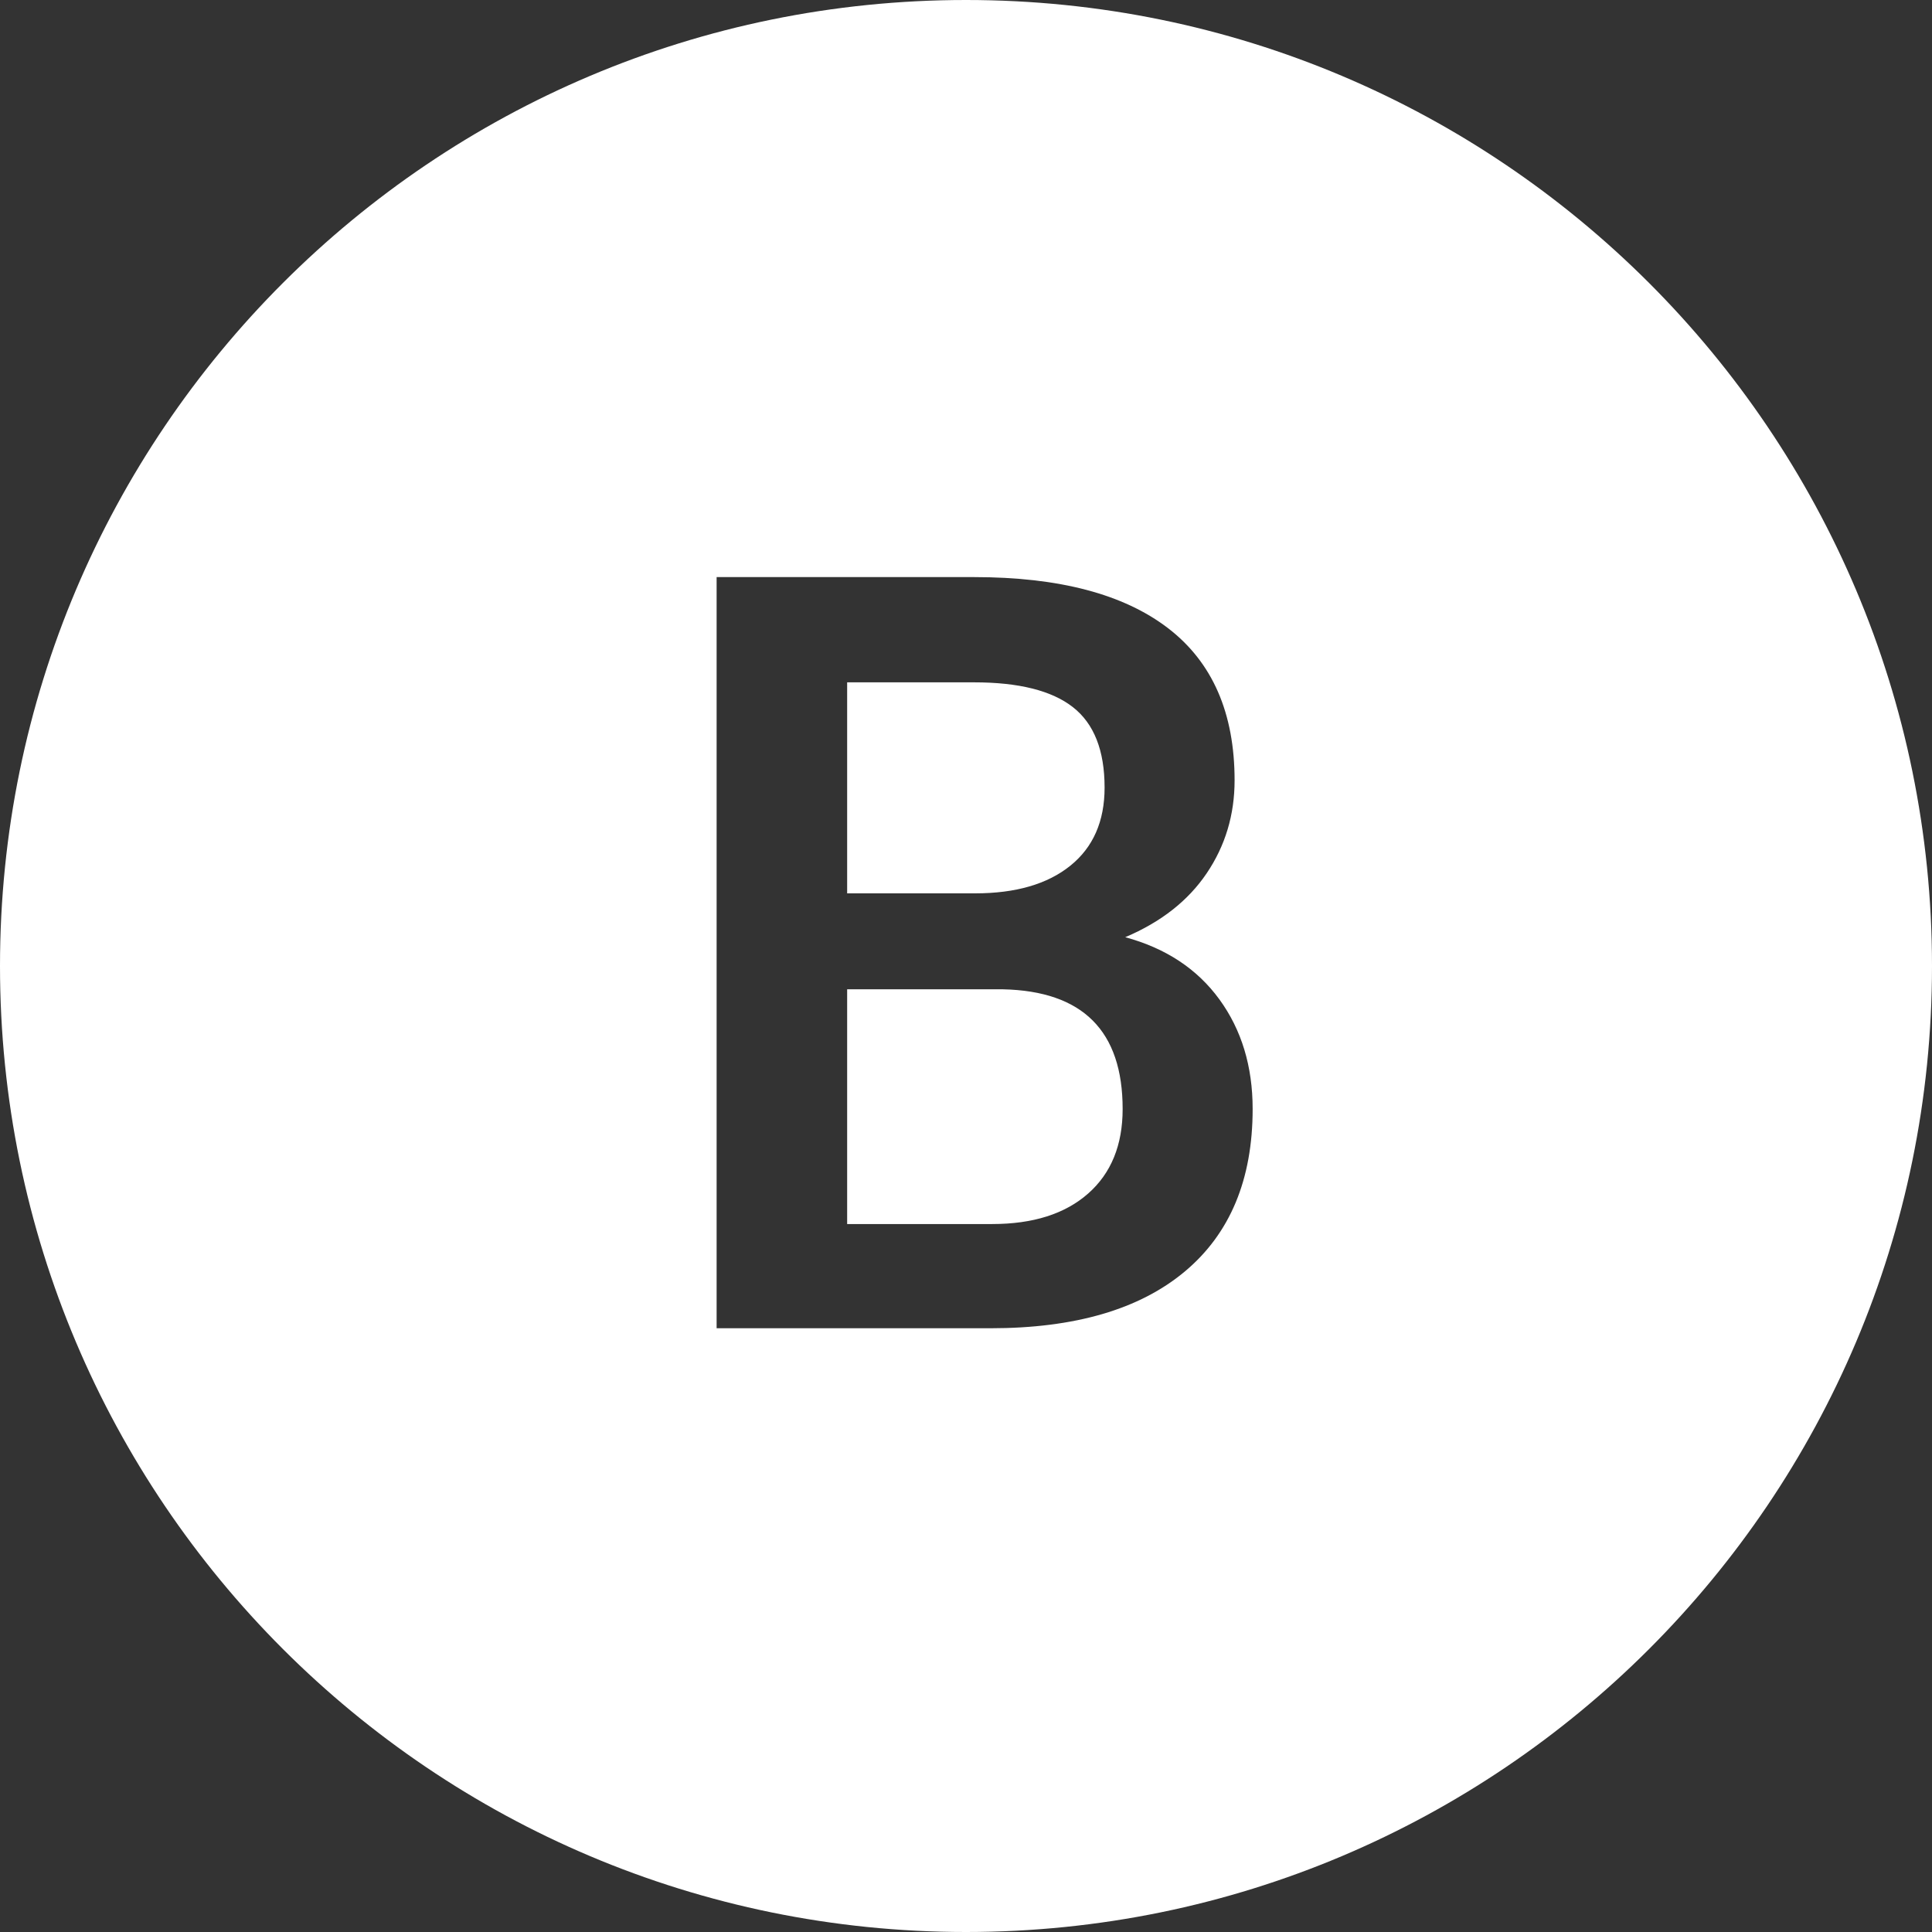 <svg width="128" height="128" viewBox="0 0 128 128" fill="none" xmlns="http://www.w3.org/2000/svg">
<rect x="0" y="0" width="128" height="128" fill="#333333" stroke="none"/>
<path fill-rule="evenodd" clip-rule="evenodd" d="M64 128C99.346 128 128 99.346 128 64C128 28.654 99.346 0 64 0C28.654 0 0 28.654 0 64C0 99.346 28.654 128 64 128ZM47.478 88V38.234H64.534C70.162 38.234 74.446 39.362 77.386 41.618C80.325 43.874 81.795 47.235 81.795 51.701C81.795 53.98 81.18 56.031 79.949 57.853C78.719 59.676 76.919 61.089 74.549 62.092C77.238 62.821 79.317 64.194 80.787 66.21C82.256 68.227 82.991 70.648 82.991 73.474C82.991 78.145 81.493 81.734 78.497 84.24C75.5 86.747 71.211 88 65.628 88H47.478ZM56.126 65.544V81.096H65.731C68.442 81.096 70.561 80.424 72.088 79.079C73.615 77.735 74.378 75.866 74.378 73.474C74.378 68.301 71.735 65.658 66.448 65.544H56.126ZM56.126 59.187H64.603C67.291 59.187 69.393 58.577 70.909 57.358C72.424 56.139 73.182 54.413 73.182 52.18C73.182 49.719 72.481 47.941 71.08 46.848C69.678 45.754 67.496 45.207 64.534 45.207H56.126V59.187Z" fill="white"/>
</svg>
